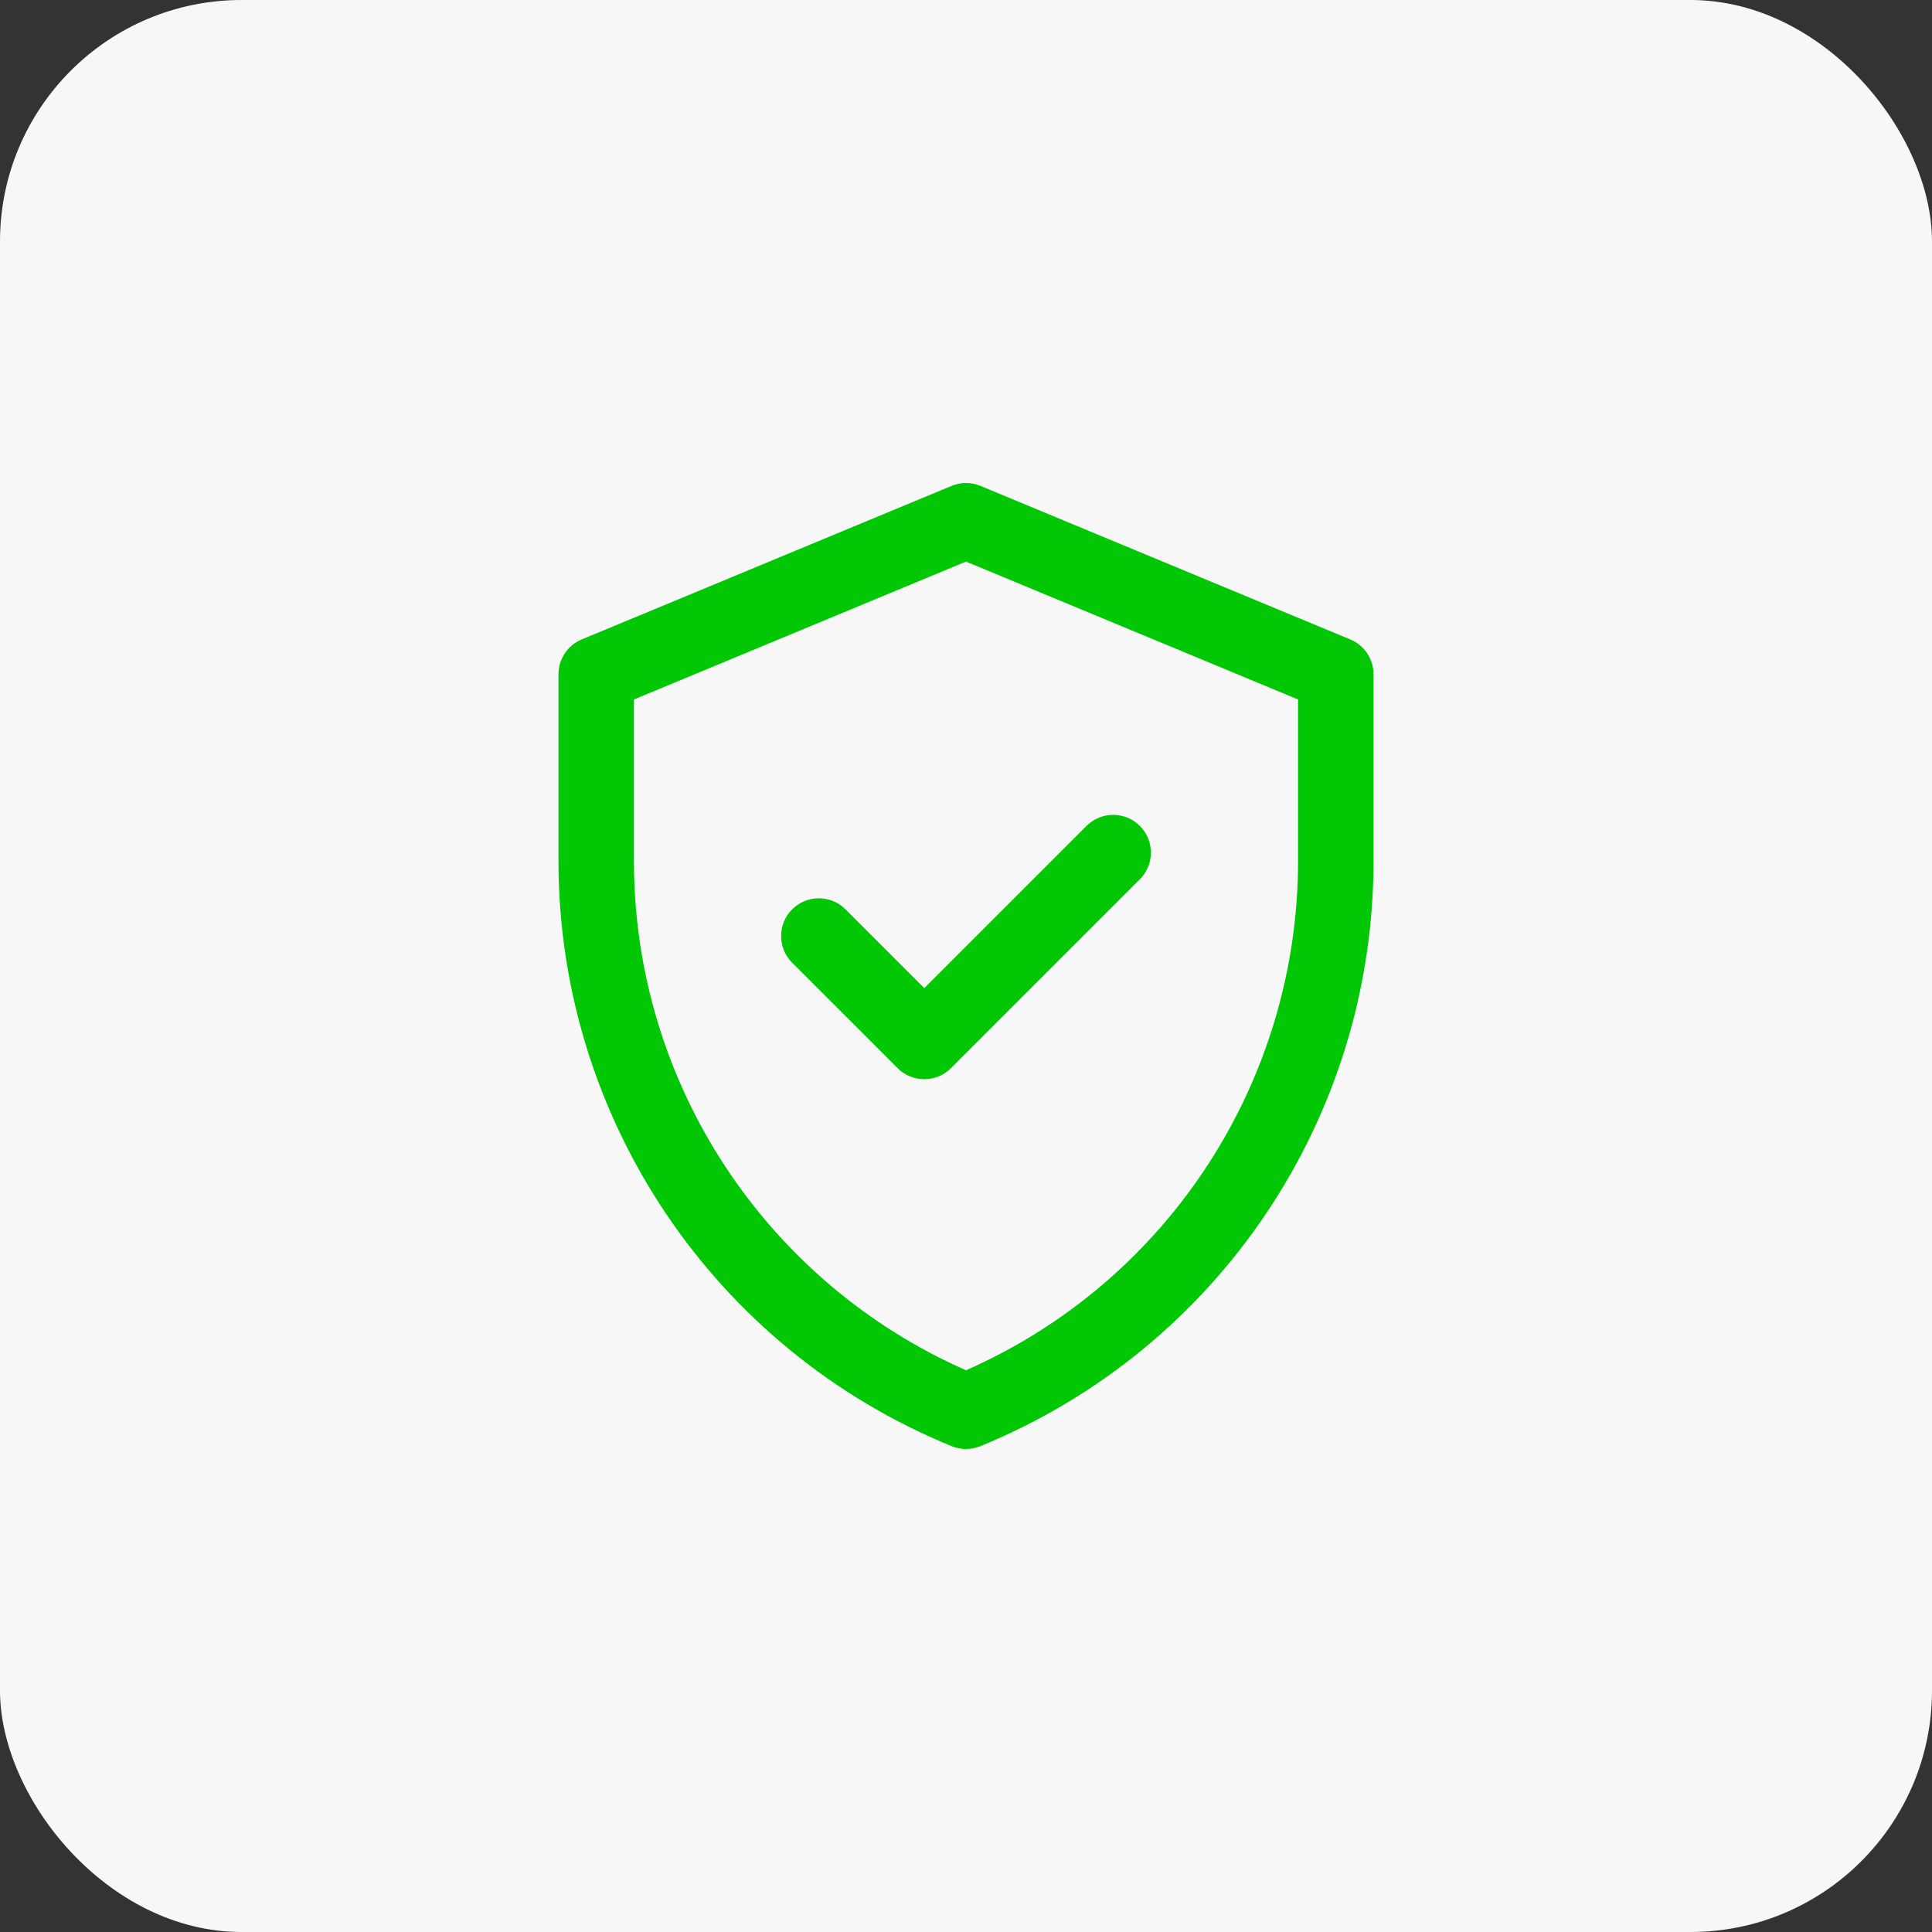 <svg width="64" height="64" viewBox="0 0 64 64" fill="none" xmlns="http://www.w3.org/2000/svg">
<rect x="0" y="0" width="64" height="64" fill="#333333" stroke="none"/>
<rect width="64" height="64" rx="8" fill="#F7F7F7"/>
<path d="M44.729 21.182L32.479 16.096C32.172 15.968 31.828 15.968 31.521 16.096L19.271 21.182C18.804 21.375 18.5 21.831 18.5 22.336V28.519C18.5 37.032 23.646 44.69 31.528 47.907C31.83 48.031 32.17 48.031 32.472 47.907C40.354 44.69 45.5 37.032 45.5 28.519V22.336C45.5 21.831 45.196 21.375 44.729 21.182ZM43 28.519C43 35.756 38.75 42.418 32 45.392C25.43 42.498 21 35.952 21 28.519V23.171L32 18.603L43 23.171V28.519ZM30.618 32.732L35.991 27.36C36.479 26.871 37.271 26.871 37.759 27.36C38.247 27.848 38.247 28.639 37.759 29.127L31.502 35.384C31.014 35.872 30.223 35.872 29.735 35.384L26.241 31.89C25.753 31.402 25.753 30.611 26.241 30.123C26.729 29.635 27.521 29.635 28.009 30.123L30.618 32.732Z" fill="#01C705"/>
</svg>
